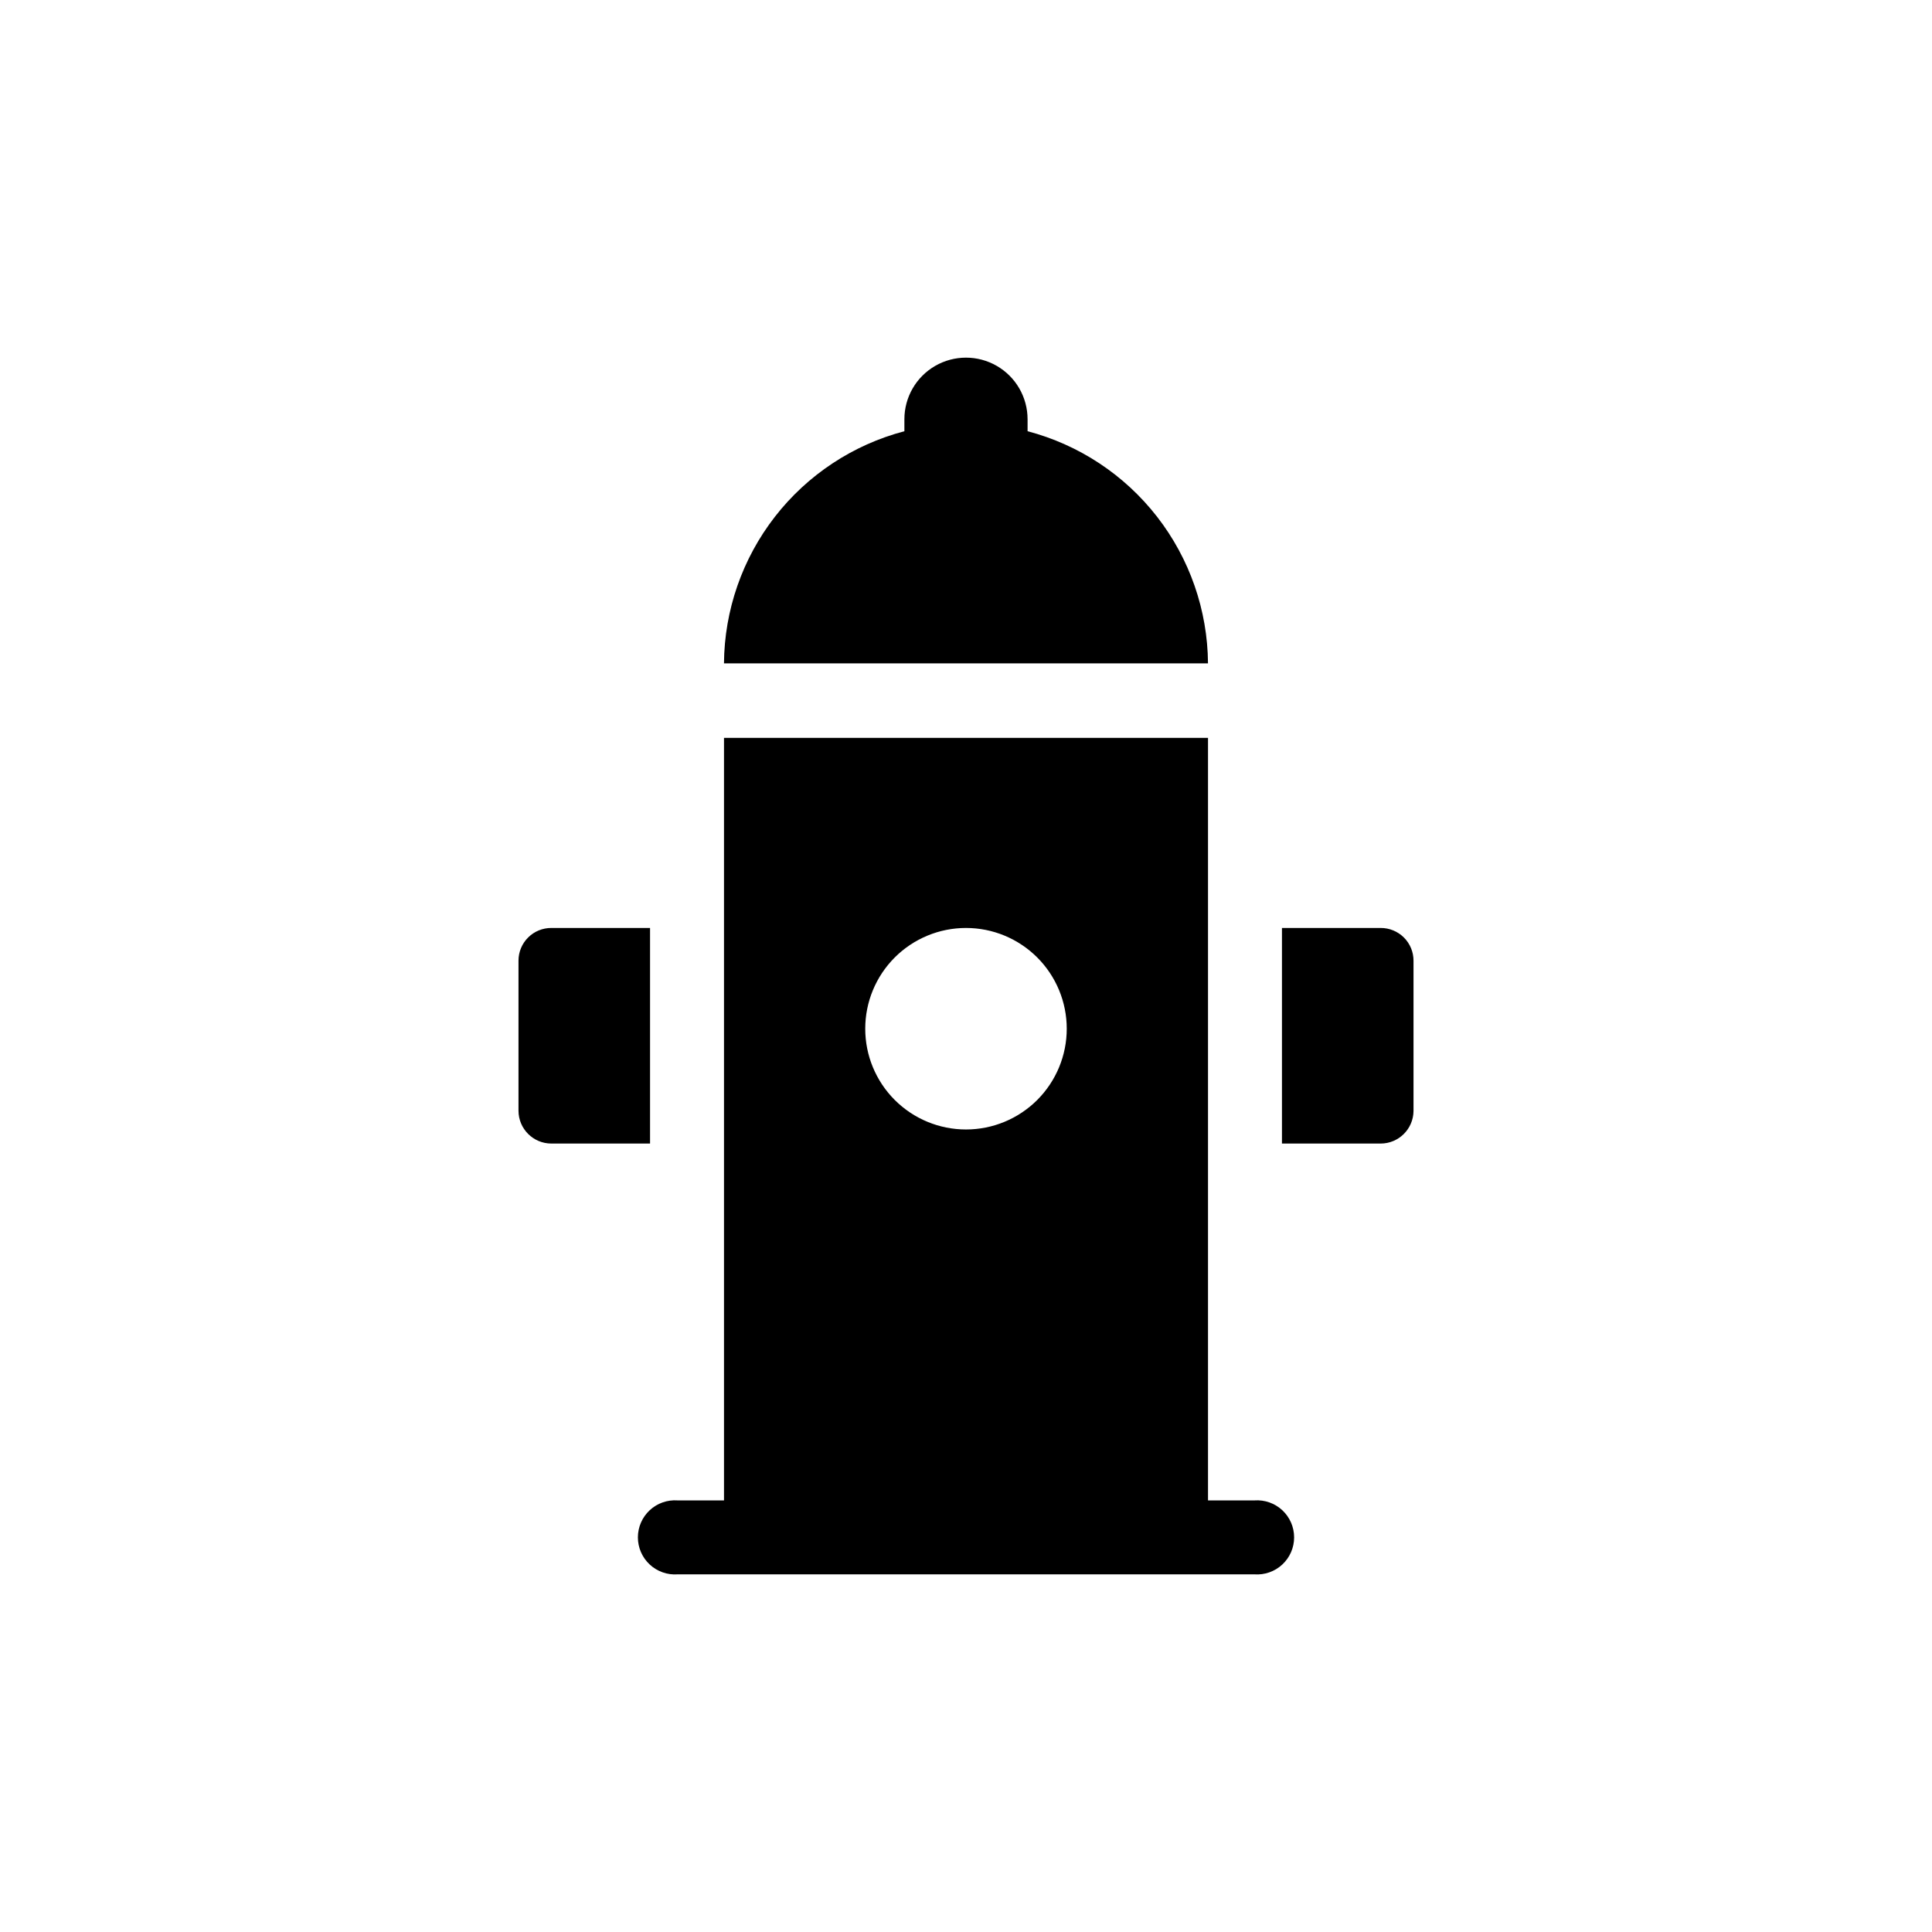 <?xml version="1.0" encoding="UTF-8"?>
<!-- Uploaded to: SVG Repo, www.svgrepo.com, Generator: SVG Repo Mixer Tools -->
<svg fill="#000000" width="800px" height="800px" version="1.1" viewBox="144 144 512 512" xmlns="http://www.w3.org/2000/svg">
 <path d="m323.57 561.22h152.86c2.723 0.195 5.402-0.75 7.398-2.609 1.996-1.859 3.129-4.465 3.129-7.191 0-2.727-1.133-5.332-3.129-7.191-1.996-1.859-4.676-2.801-7.398-2.606h-12.293v-202.08h-128.27v202.08h-12.293c-2.719-0.195-5.398 0.746-7.394 2.606-2 1.859-3.133 4.465-3.133 7.191 0 2.727 1.133 5.332 3.133 7.191 1.996 1.859 4.676 2.805 7.394 2.609zm76.43-171.3c7.082 0 13.871 2.812 18.879 7.82 5.008 5.008 7.82 11.801 7.82 18.883s-2.812 13.871-7.82 18.879c-5.008 5.008-11.797 7.82-18.879 7.82s-13.875-2.812-18.883-7.82c-5.008-5.008-7.82-11.797-7.82-18.879s2.812-13.875 7.82-18.883c5.008-5.008 11.801-7.82 18.883-7.82zm109.88 57.133h-26.148v-57.133h26.148c2.316-0.012 4.539 0.902 6.18 2.539 1.637 1.637 2.551 3.863 2.535 6.176v39.801c-0.055 4.777-3.941 8.617-8.715 8.617zm-193.61 0h-26.148c-4.812 0-8.715-3.902-8.715-8.715v-39.801c0.012-2.301 0.938-4.5 2.574-6.113 1.633-1.617 3.844-2.516 6.141-2.504h26.148zm100.05-191.95v3.176c13.617 3.582 25.68 11.547 34.32 22.664 8.641 11.117 13.383 24.77 13.492 38.852h-128.27c0.113-14.082 4.856-27.734 13.496-38.852 8.641-11.117 20.699-19.082 34.316-22.664v-3.176c0-5.832 3.109-11.219 8.16-14.137 5.051-2.914 11.273-2.914 16.324 0 5.051 2.918 8.16 8.305 8.16 14.137z"/>
</svg>
